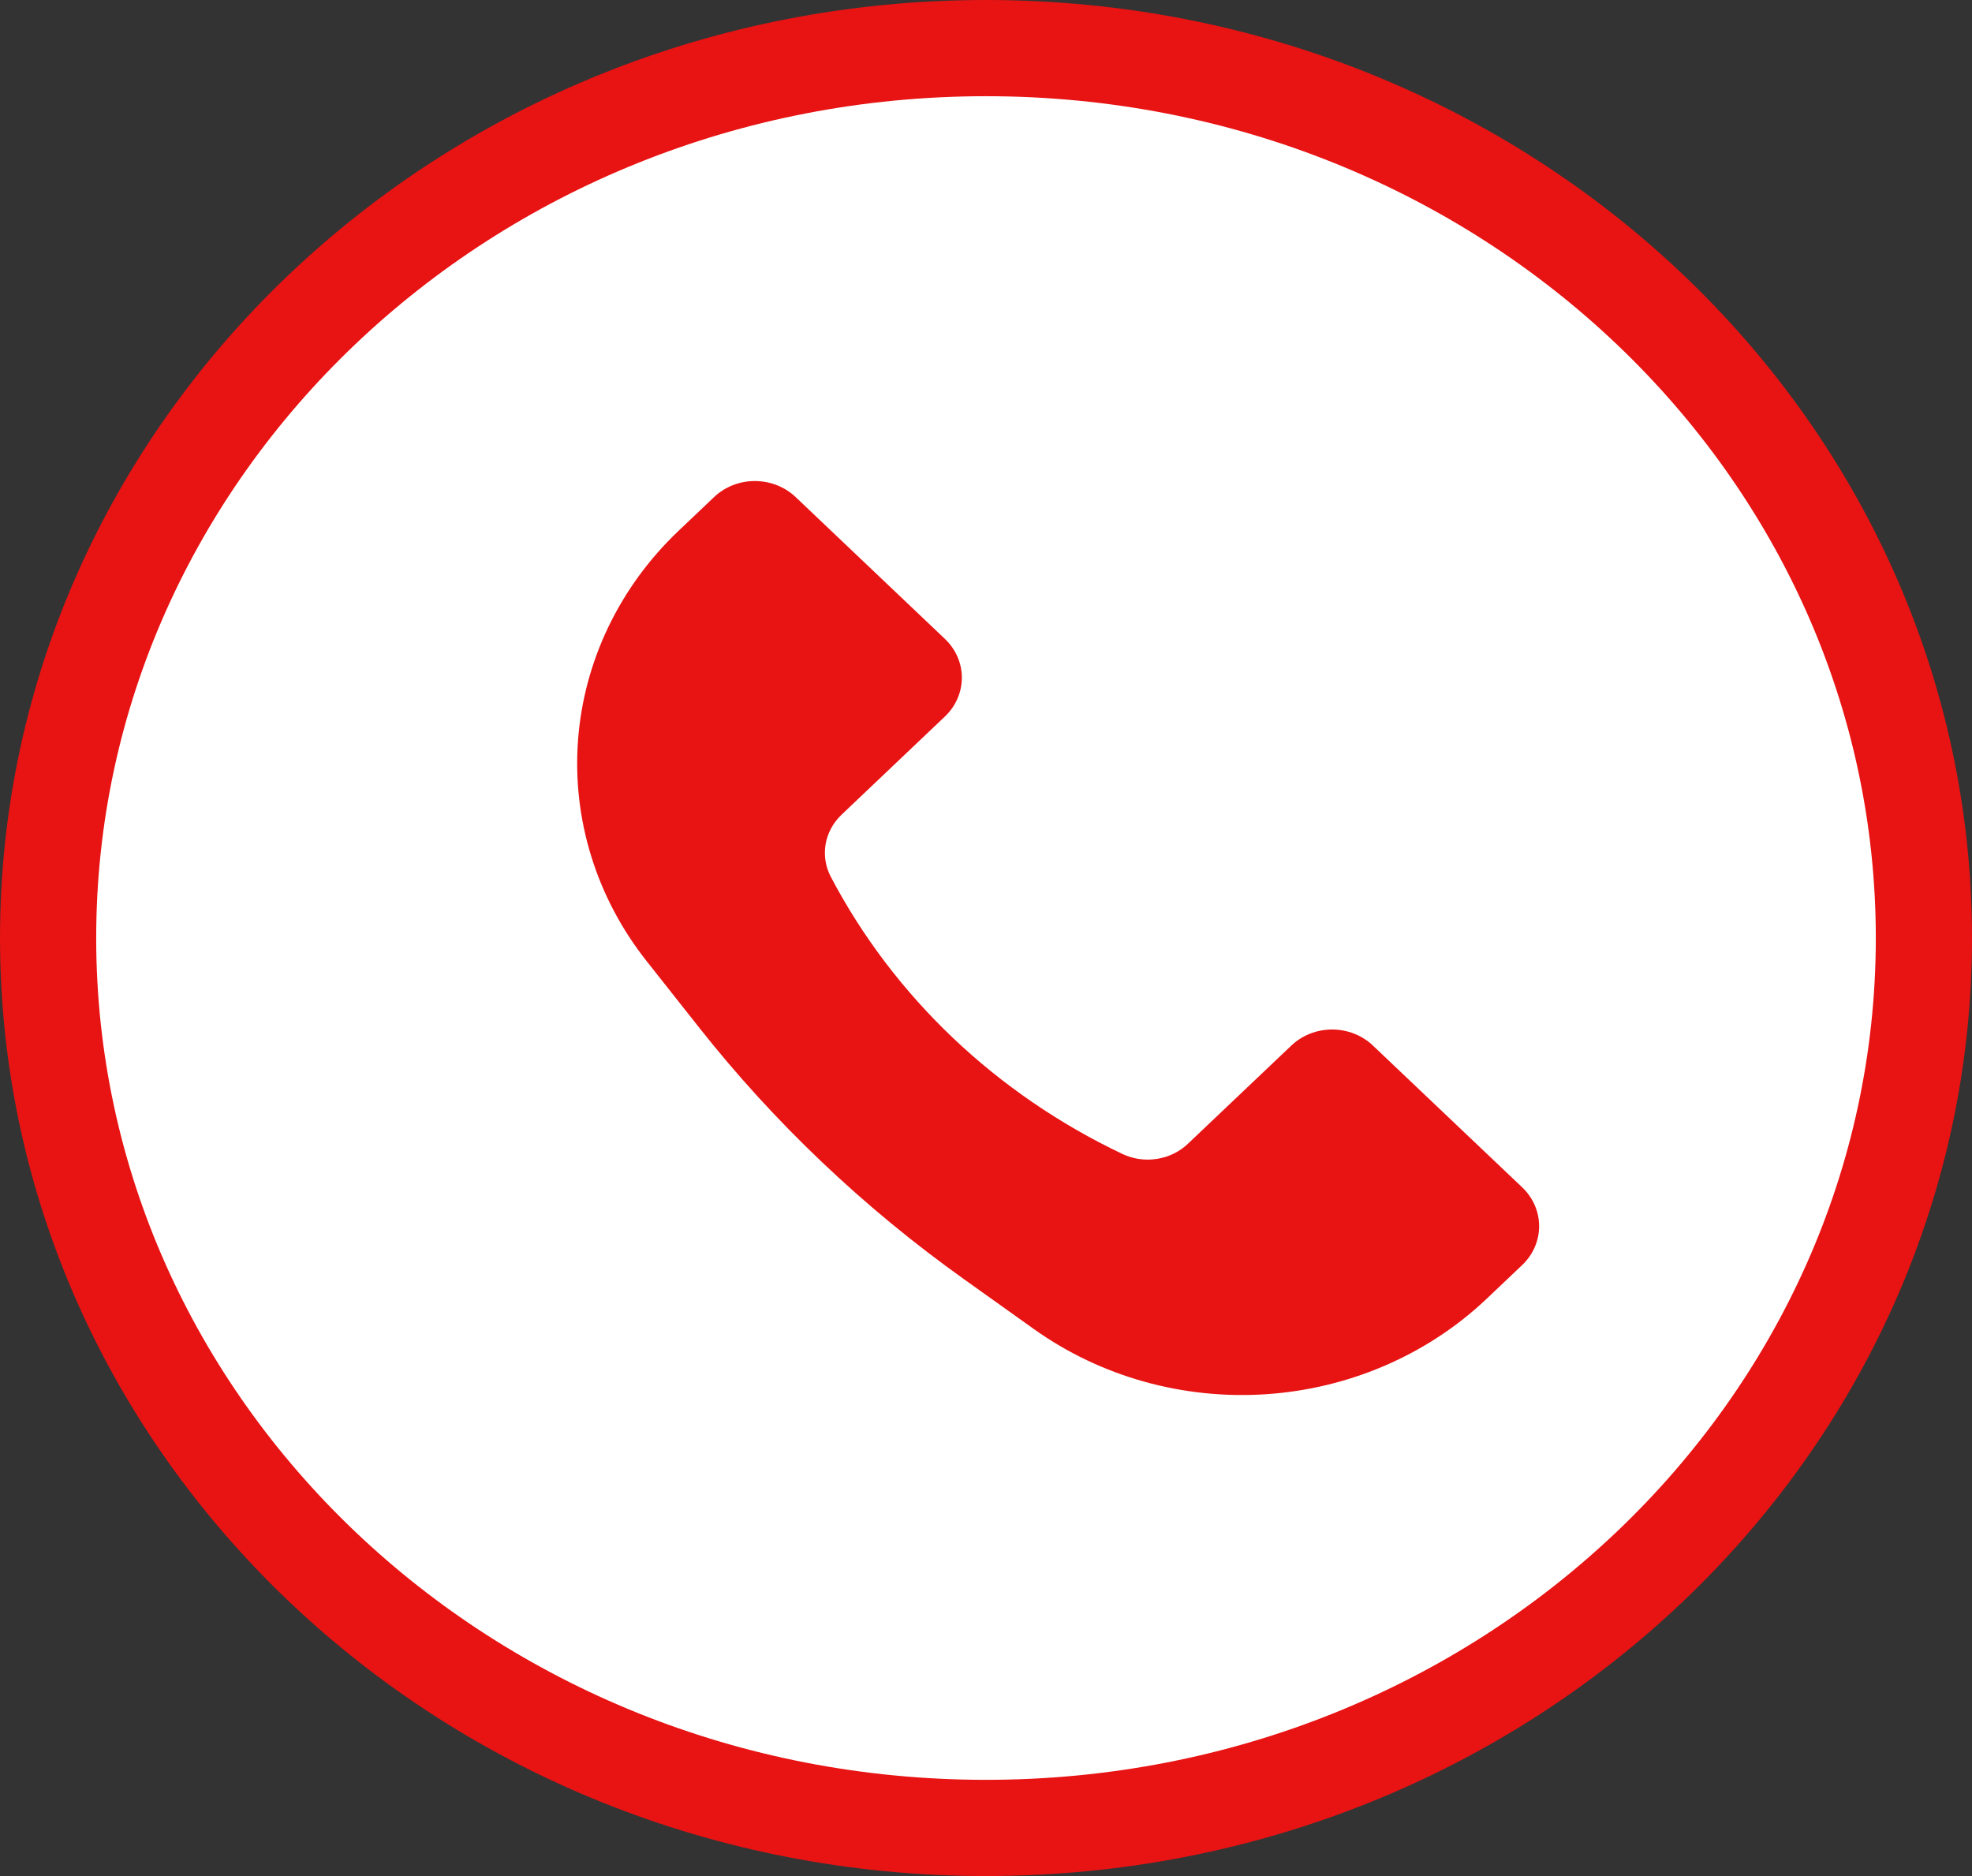 <svg width="41" height="39" viewBox="0 0 41 39" fill="none" xmlns="http://www.w3.org/2000/svg">
<rect x="0" y="0" width="41" height="39" fill="#333333" stroke="none"/>
<path d="M40 19.5C40 29.671 31.317 38 20.5 38C9.683 38 1 29.671 1 19.5C1 9.329 9.683 1 20.5 1C31.317 1 40 9.329 40 19.5Z" fill="white" stroke="#E81313" stroke-width="2"/>
<path d="M14.11 11.033L14.846 10.334C15.071 10.12 15.376 10 15.694 10C16.012 10 16.318 10.12 16.543 10.334L19.646 13.282C19.871 13.496 19.998 13.786 19.998 14.088C19.998 14.391 19.871 14.681 19.646 14.895L17.494 16.939C17.32 17.105 17.205 17.32 17.165 17.551C17.126 17.783 17.164 18.021 17.275 18.231C18.586 20.723 20.713 22.743 23.336 23.989C23.557 24.094 23.807 24.13 24.051 24.092C24.296 24.055 24.521 23.945 24.696 23.779L26.848 21.736C27.073 21.522 27.378 21.402 27.696 21.402C28.015 21.402 28.32 21.522 28.545 21.736L31.649 24.684C31.874 24.898 32 25.188 32 25.491C32 25.793 31.874 26.083 31.649 26.297L30.913 26.996C29.687 28.16 28.06 28.866 26.331 28.983C24.602 29.1 22.887 28.62 21.5 27.632L20.05 26.598C17.957 25.107 16.098 23.341 14.529 21.353L13.44 19.975C12.4 18.658 11.895 17.028 12.018 15.385C12.141 13.743 12.884 12.197 14.11 11.033Z" fill="#E81313"/>
</svg>
